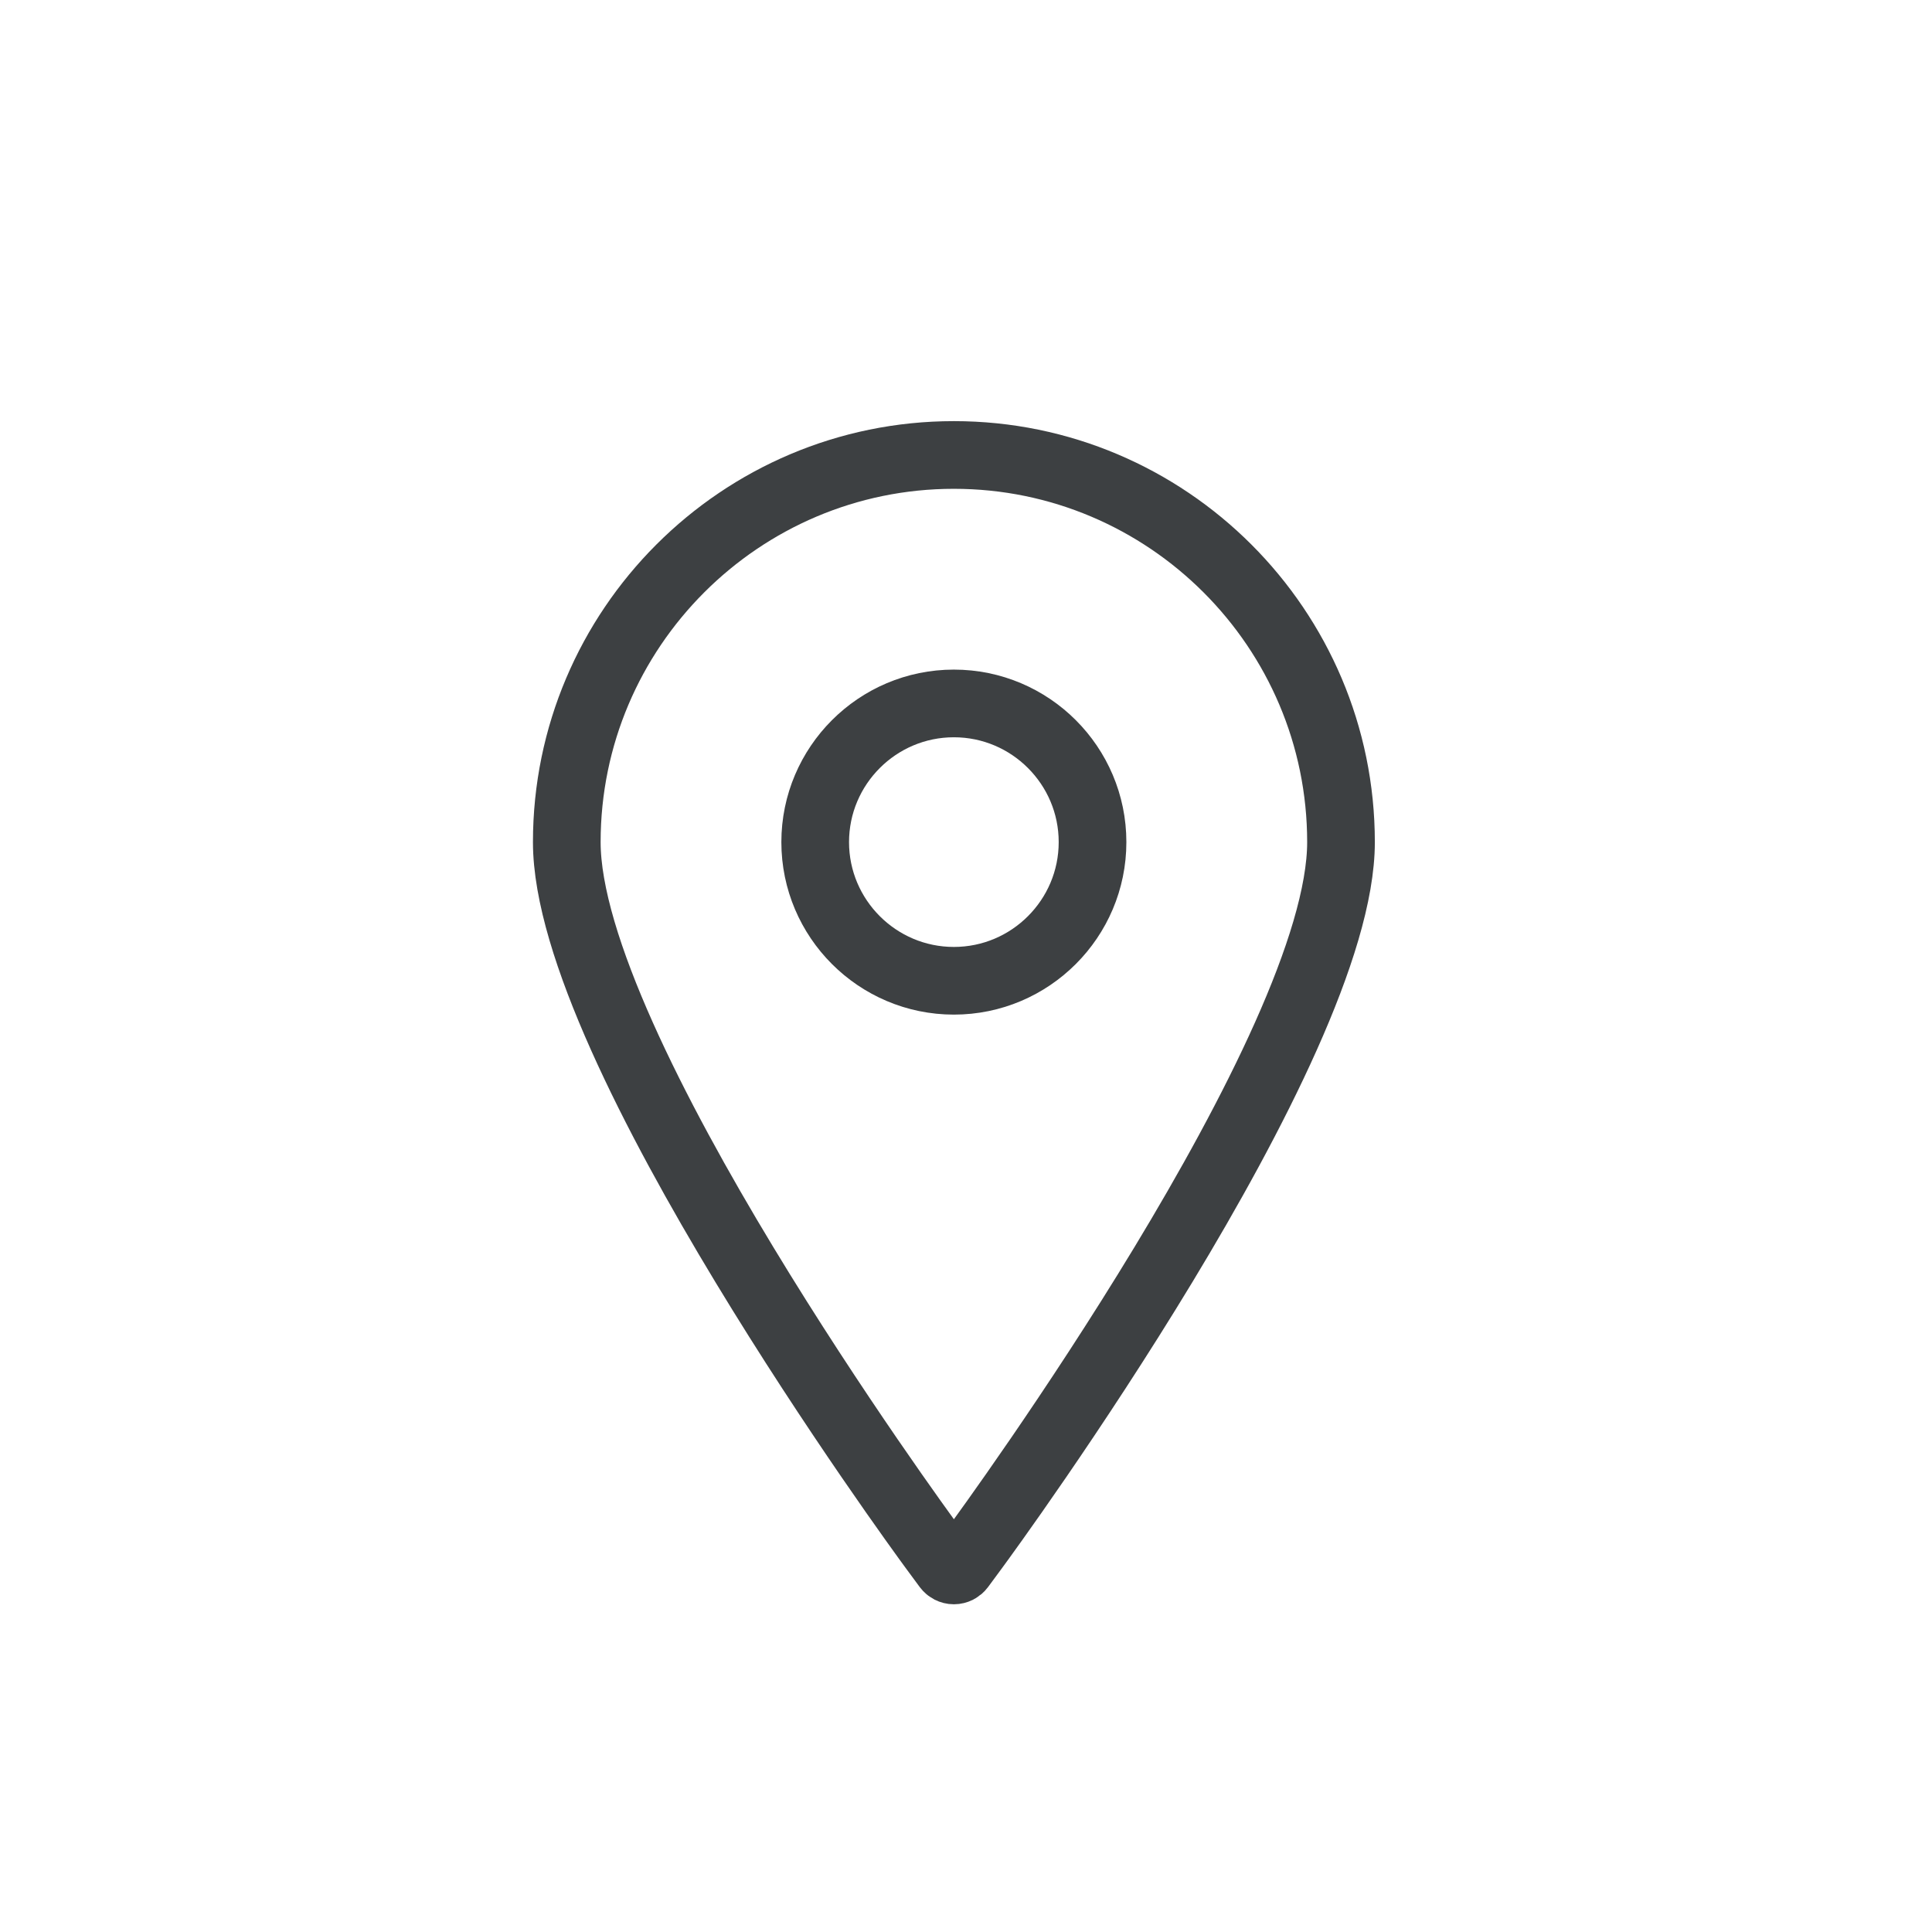 <?xml version="1.0" encoding="utf-8"?>
<!-- Generator: Adobe Illustrator 15.0.0, SVG Export Plug-In  -->
<!DOCTYPE svg PUBLIC "-//W3C//DTD SVG 1.1//EN" "http://www.w3.org/Graphics/SVG/1.1/DTD/svg11.dtd">
<svg version="1.1"
	 xmlns="http://www.w3.org/2000/svg" xmlns:xlink="http://www.w3.org/1999/xlink" xmlns:a="http://ns.adobe.com/AdobeSVGViewerExtensions/3.0/"
	 x="0px" y="0px" width="71px" height="71px" viewBox="-19.586 -15.476 71 71"
	 overflow="visible" enable-background="new -19.586 -15.476 71 71" xml:space="preserve">
<defs>
</defs>
<path fill="none" stroke="#3D4042" stroke-width="2.487" stroke-miterlimit="10" d="M15.468,1.244
	c-7.844,0-14.225,6.382-14.225,14.227c0,7.551,12.906,25.191,13.455,25.938l0.514,0.697c0.061,0.082,0.155,0.131,0.256,0.131
	c0.103,0,0.197-0.049,0.258-0.131l0.514-0.697c0.549-0.747,13.455-18.388,13.455-25.938C29.695,7.625,23.313,1.244,15.468,1.244z
	 M15.468,10.375c2.811,0,5.096,2.285,5.096,5.096c0,2.809-2.285,5.096-5.096,5.096c-2.809,0-5.096-2.287-5.096-5.096
	C10.373,12.66,12.66,10.375,15.468,10.375z"/>
</svg>
